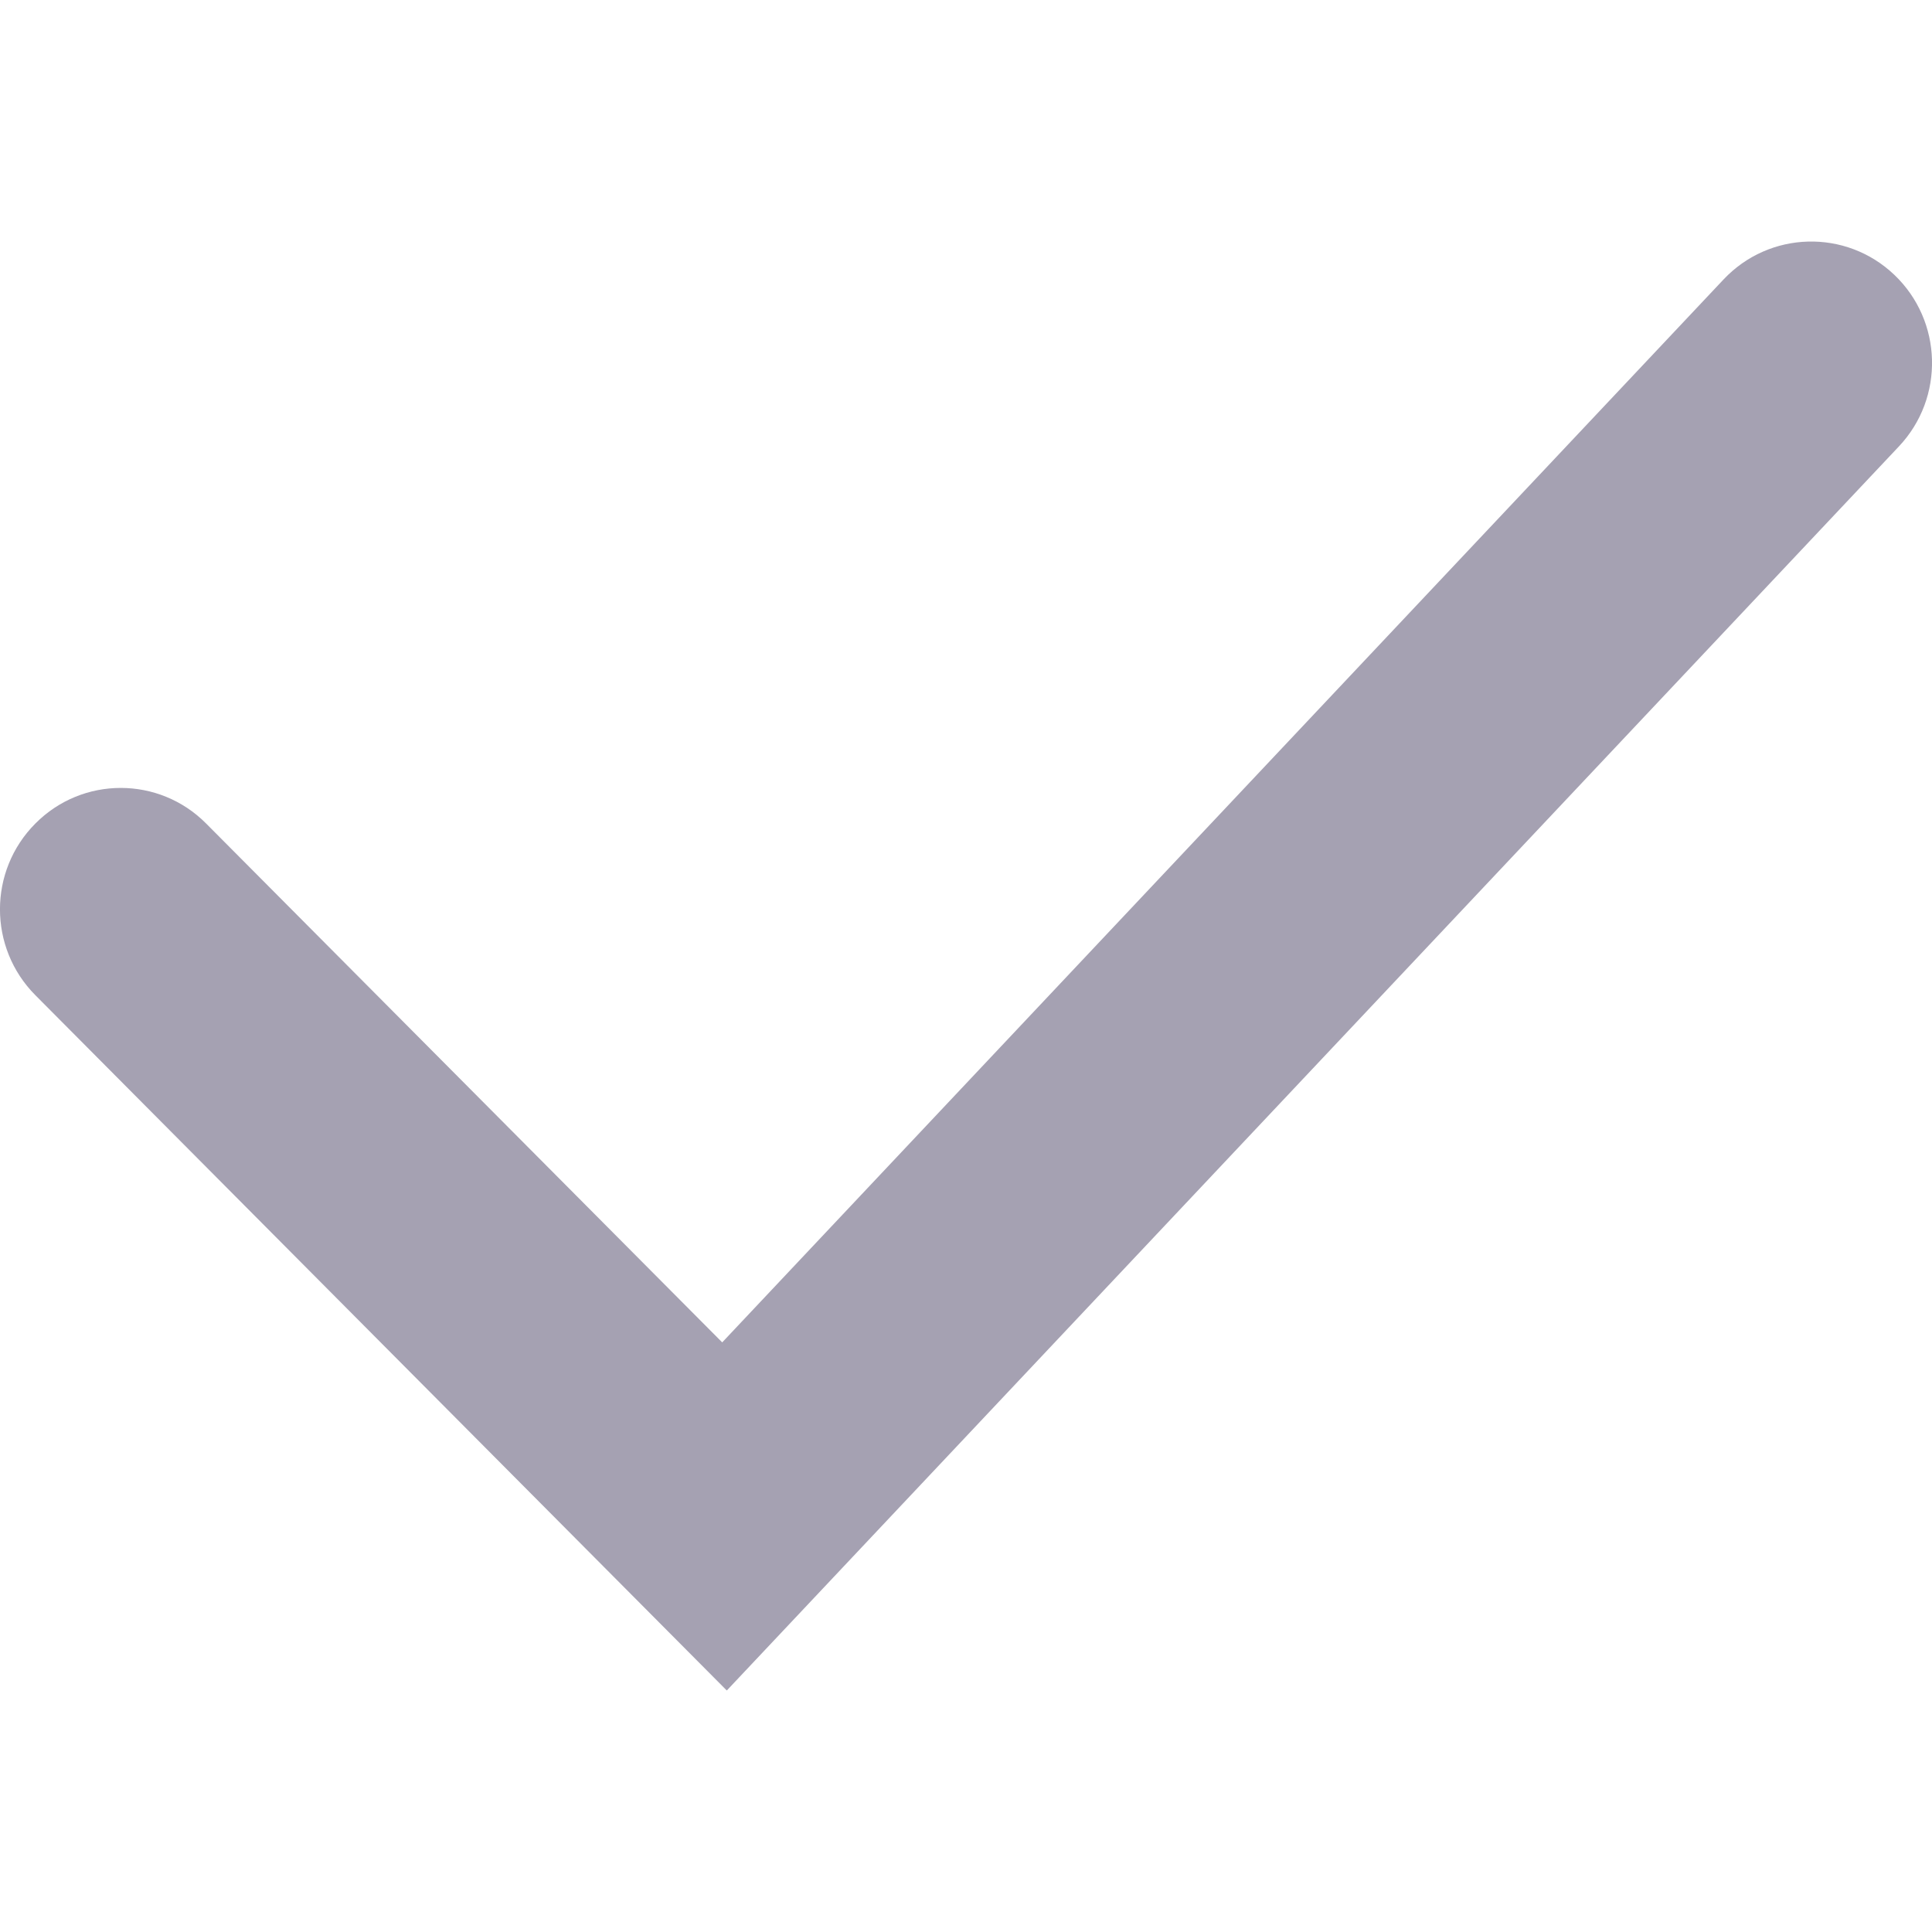 <svg xmlns="http://www.w3.org/2000/svg" width="16" height="16" viewBox="0 0 16 16"><path d="M15.688 2.276C16.089 2.658 16.106 3.294 15.726 3.697L6.019 14L0.293 8.242C-0.098 7.849 -0.098 7.212 0.293 6.82C0.683 6.427 1.317 6.427 1.707 6.82L5.981 11.117L14.274 2.314C14.654 1.911 15.287 1.894 15.688 2.276Z" fill="#a5a1b2"/></svg>